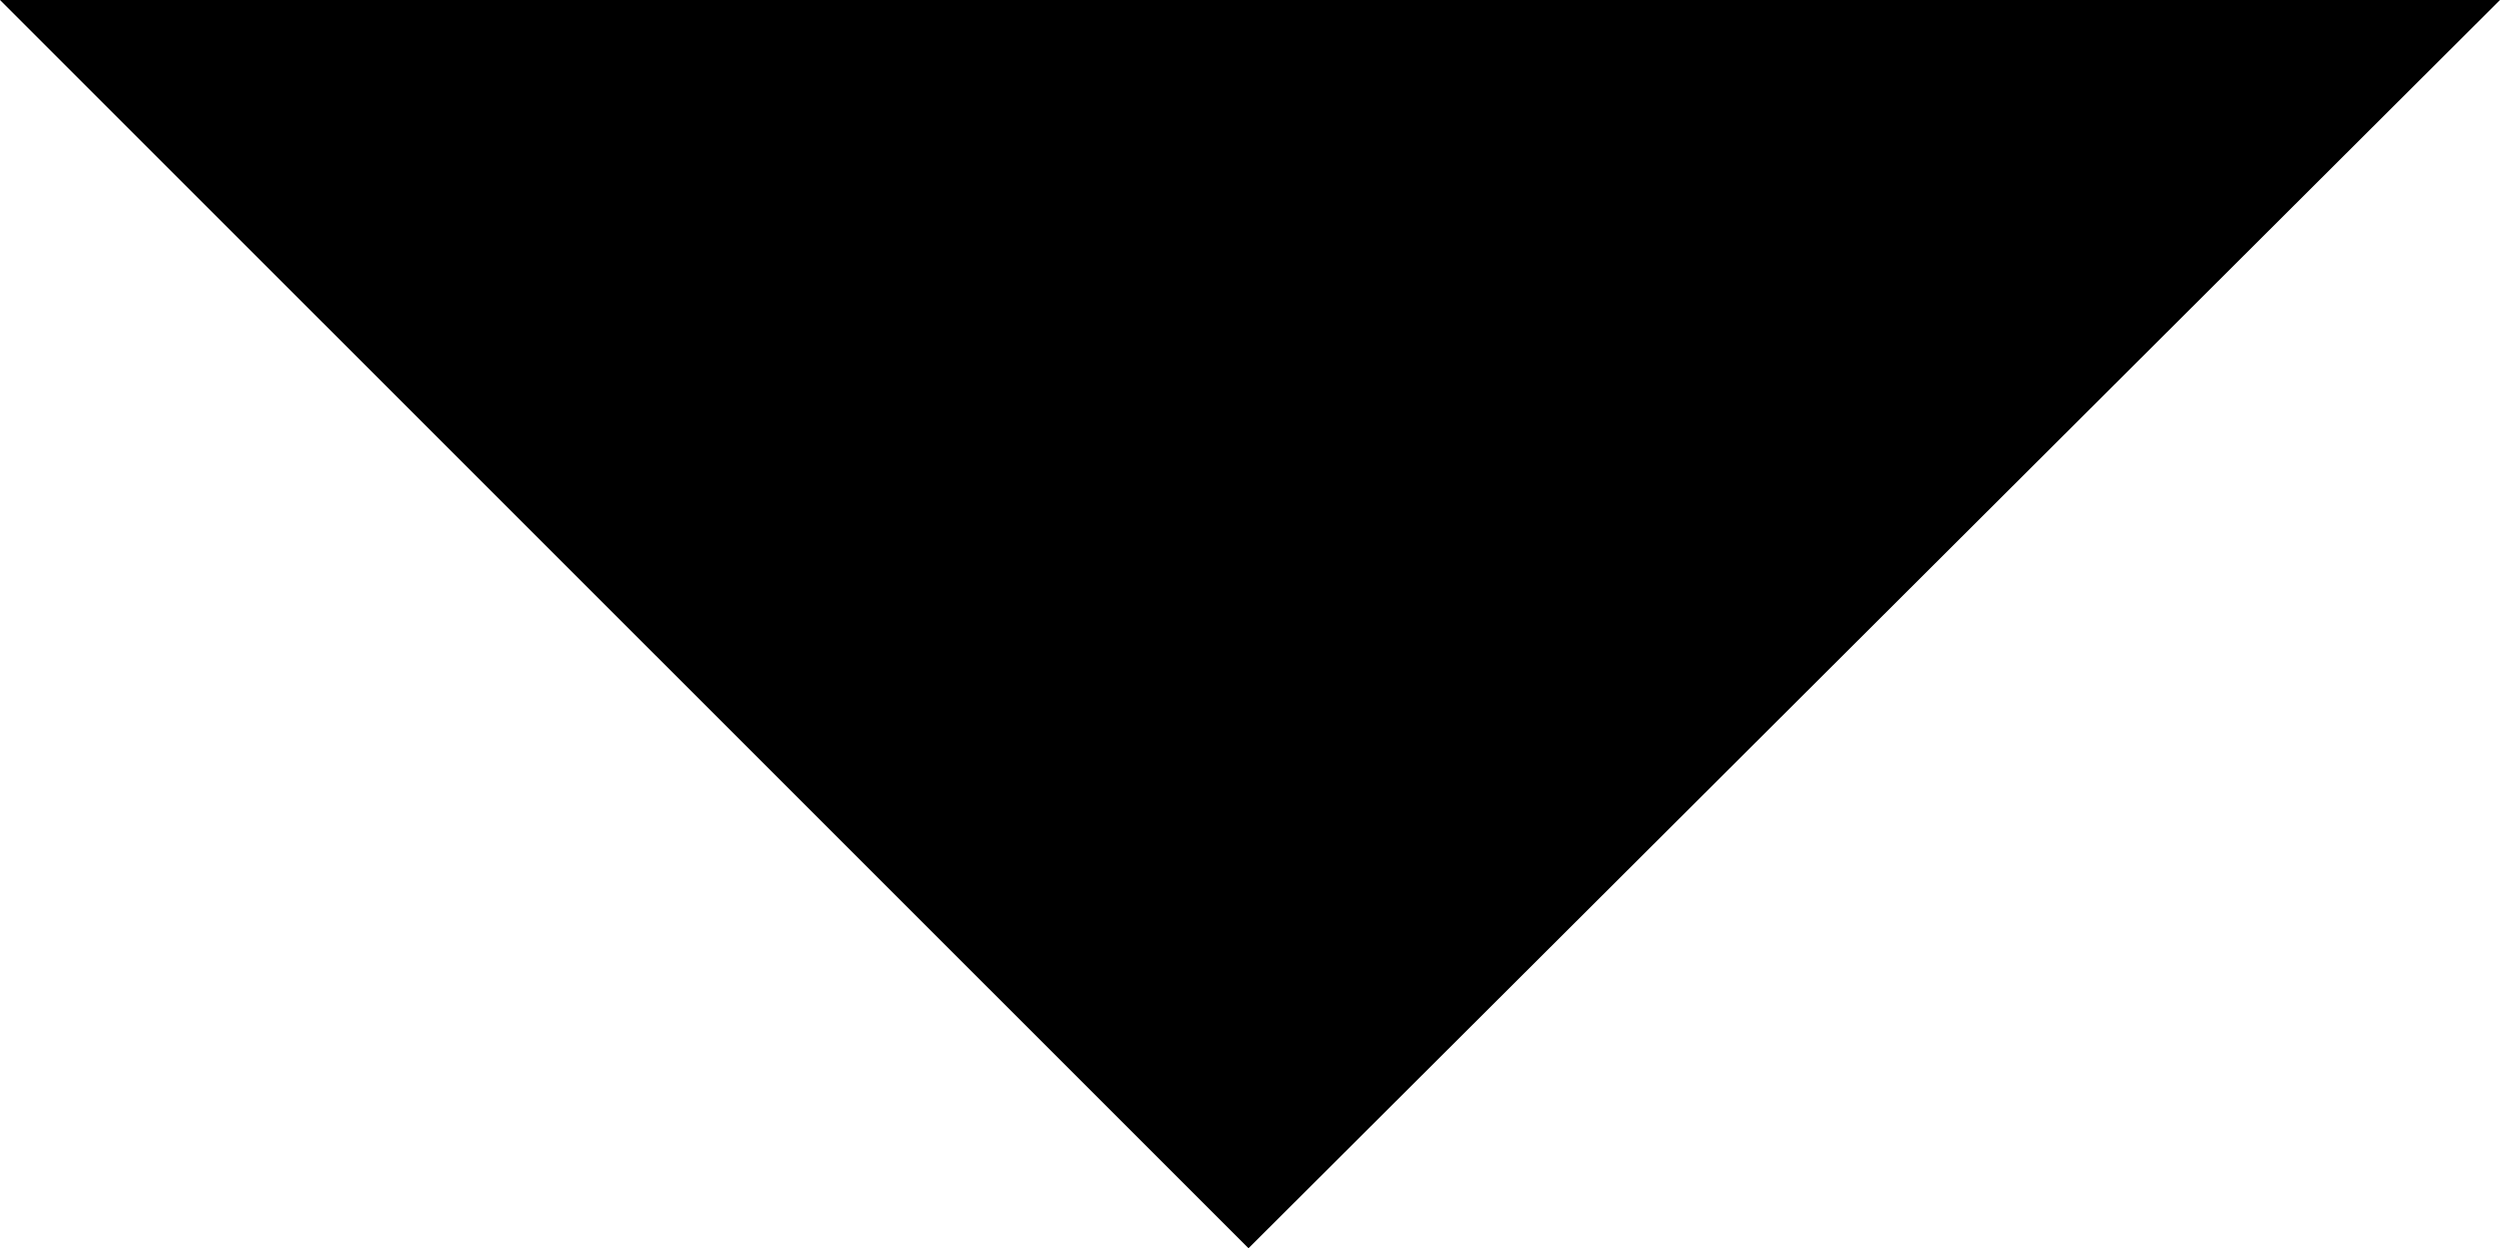 <?xml version="1.0" encoding="utf-8"?>
<!-- Generator: Adobe Illustrator 16.2.0, SVG Export Plug-In . SVG Version: 6.00 Build 0)  -->
<!DOCTYPE svg PUBLIC "-//W3C//DTD SVG 1.1//EN" "http://www.w3.org/Graphics/SVG/1.1/DTD/svg11.dtd">
<svg version="1.1" id="Layer_1" xmlns="http://www.w3.org/2000/svg" xmlns:xlink="http://www.w3.org/1999/xlink" x="0px" y="0px"
	 width="10px" height="4.993px" viewBox="0 0 10 4.993" enable-background="new 0 0 10 4.993" xml:space="preserve">
<polygon fill-rule="evenodd" clip-rule="evenodd" points="4.994,4.993 0,0 10,0 "/>
</svg>
